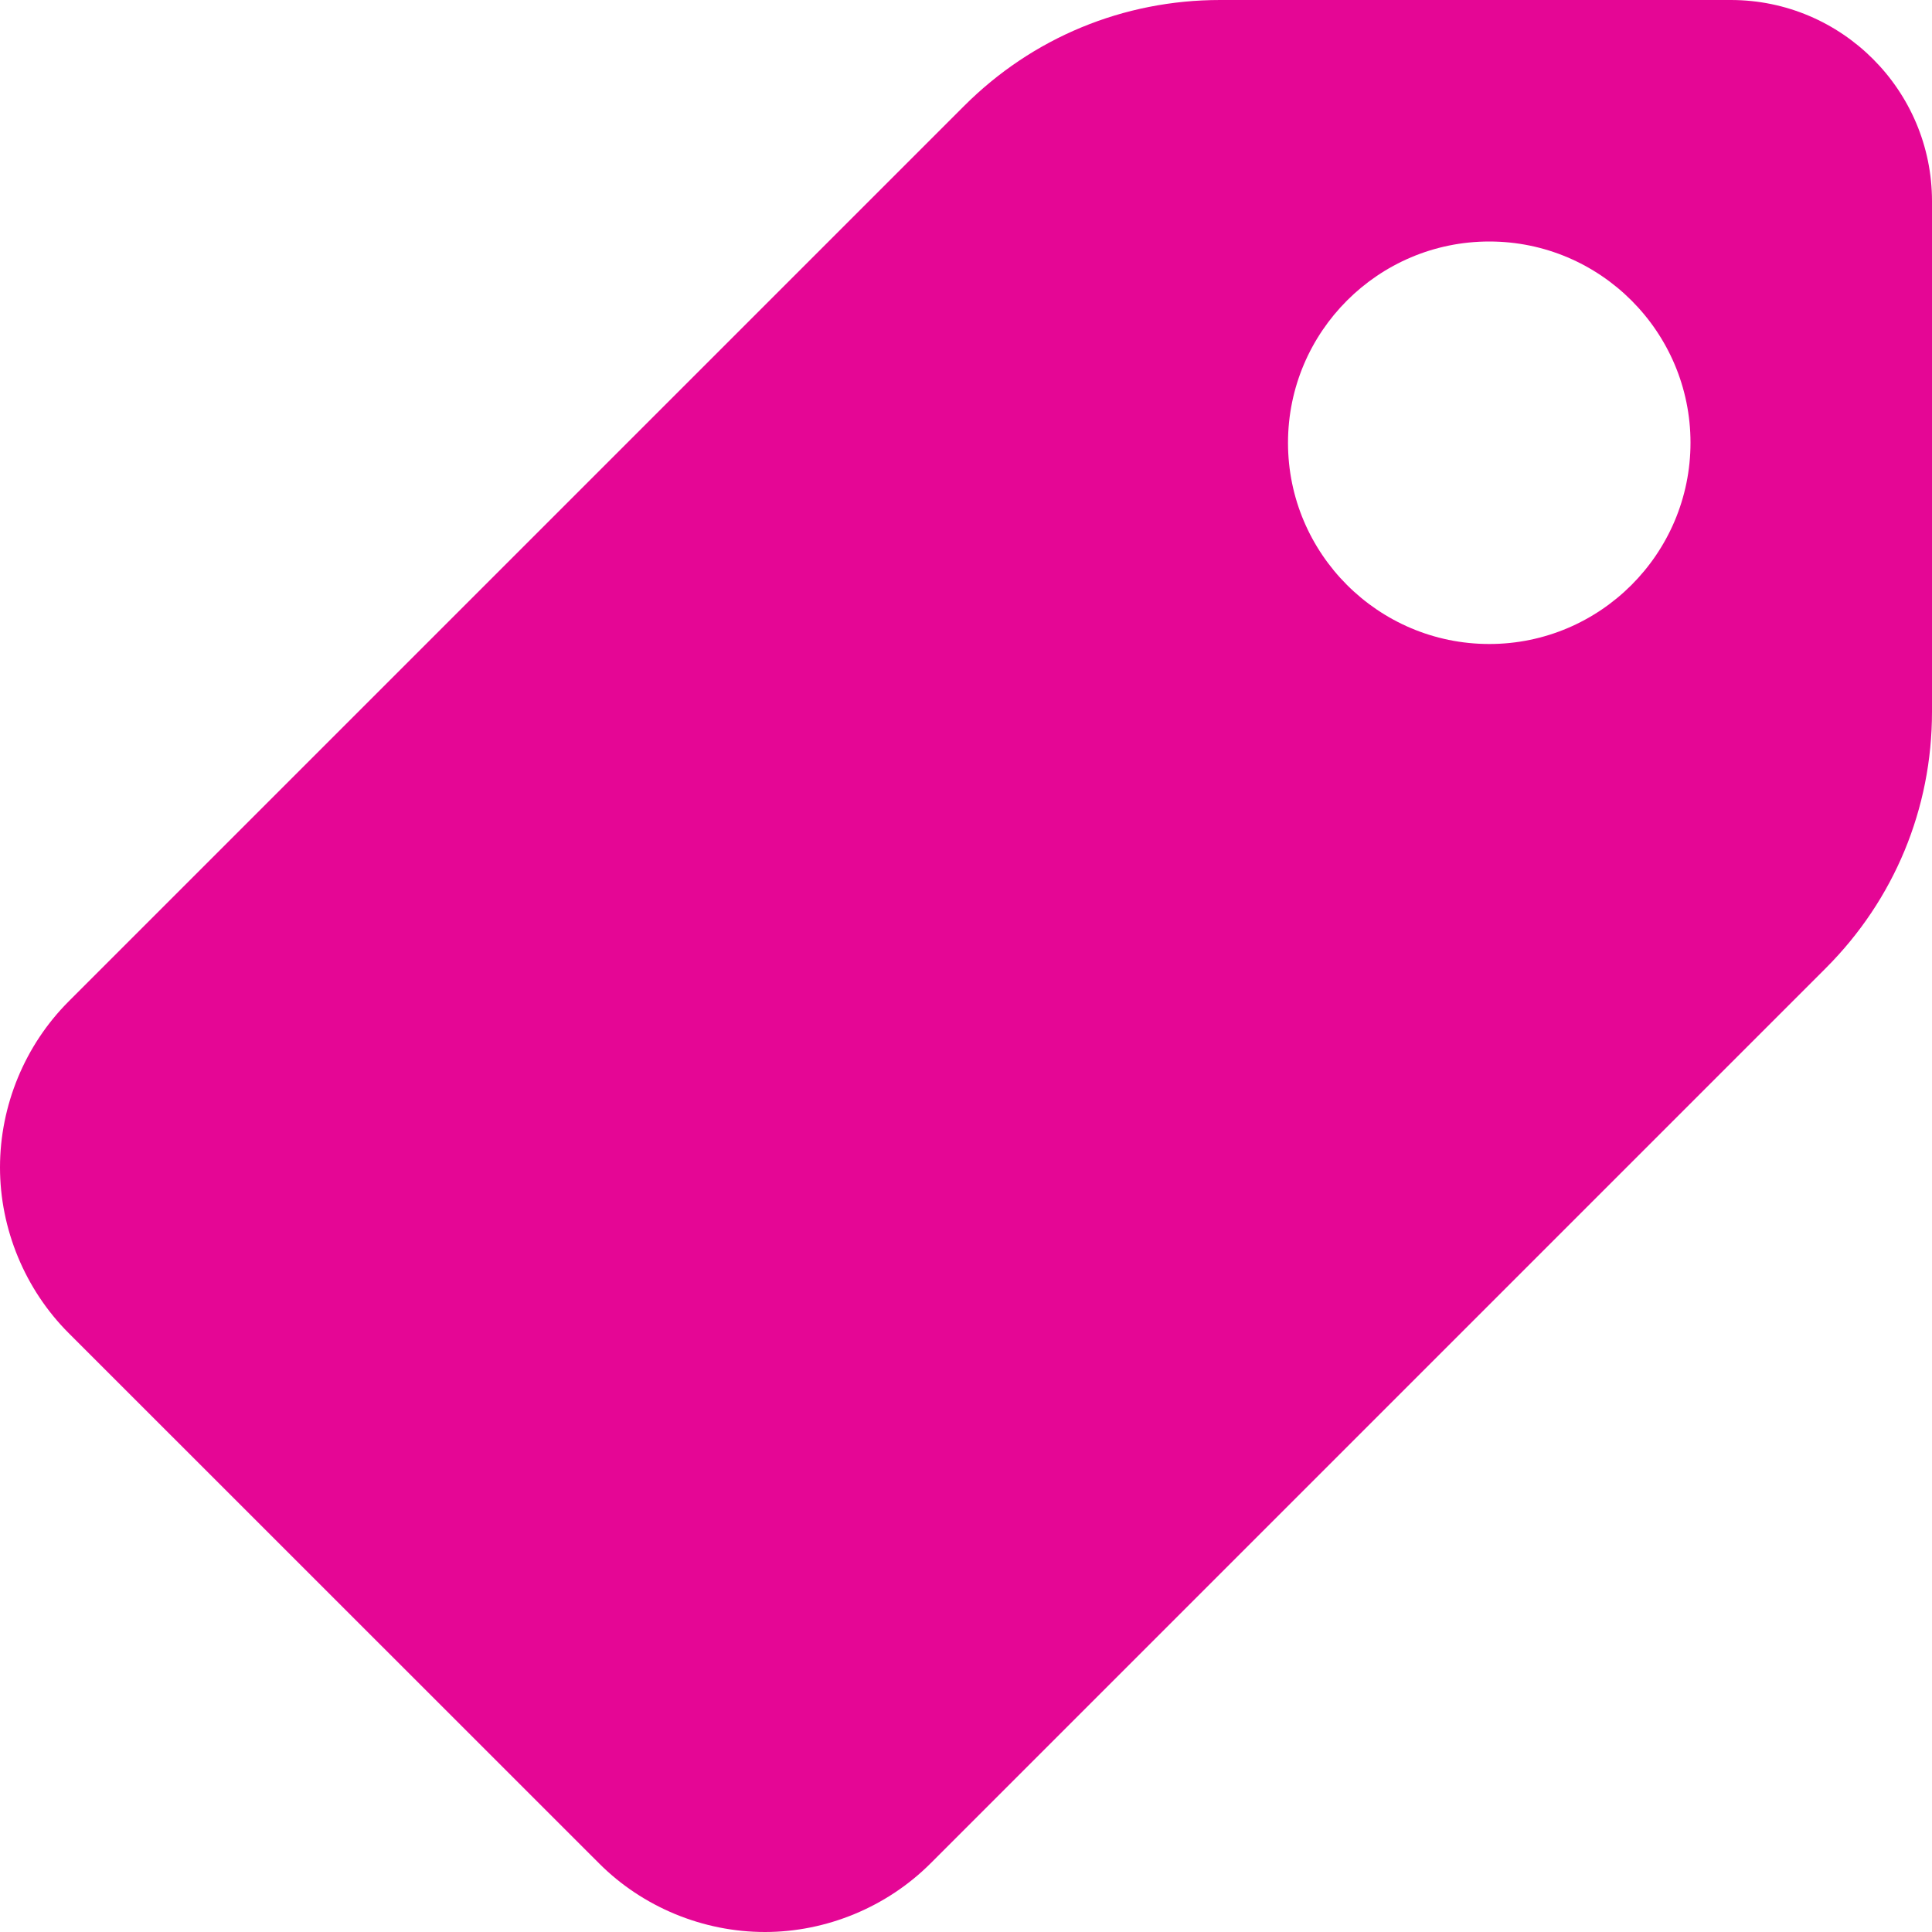 <?xml version="1.0" encoding="UTF-8"?>
<svg width="15px" height="15px" viewBox="0 0 15 15" version="1.1" xmlns="http://www.w3.org/2000/svg" xmlns:xlink="http://www.w3.org/1999/xlink">
    <title>price-tag (4) 2</title>
    <g id="Symbols" stroke="none" stroke-width="1" fill="none" fill-rule="evenodd">
        <g id="Botón/-Tag" transform="translate(-11, -7)" fill="#E50695" fill-rule="nonzero">
            <g id="price-tag-(4)" transform="translate(11, 7)">
                <path d="M13.438,0 L9.473,0 C8.722,0 8.015,0.292 7.484,0.824 L0.533,7.775 C0.194,8.114 0,8.582 0,9.064 C0,9.542 0.194,10.011 0.533,10.35 L4.651,14.467 C4.989,14.806 5.458,15 5.939,15 C6.417,15 6.886,14.806 7.225,14.467 L14.176,7.516 C14.707,6.985 15,6.278 15,5.527 L15,1.562 C15,0.701 14.299,0 13.438,0 Z M11.563,5 C10.701,5 10,4.299 10,3.438 C10,2.576 10.701,1.875 11.563,1.875 C12.424,1.875 13.125,2.576 13.125,3.437 C13.125,4.299 12.424,5 11.563,5 Z" id="Shape"></path>
            </g>
        </g>
    </g>
</svg>